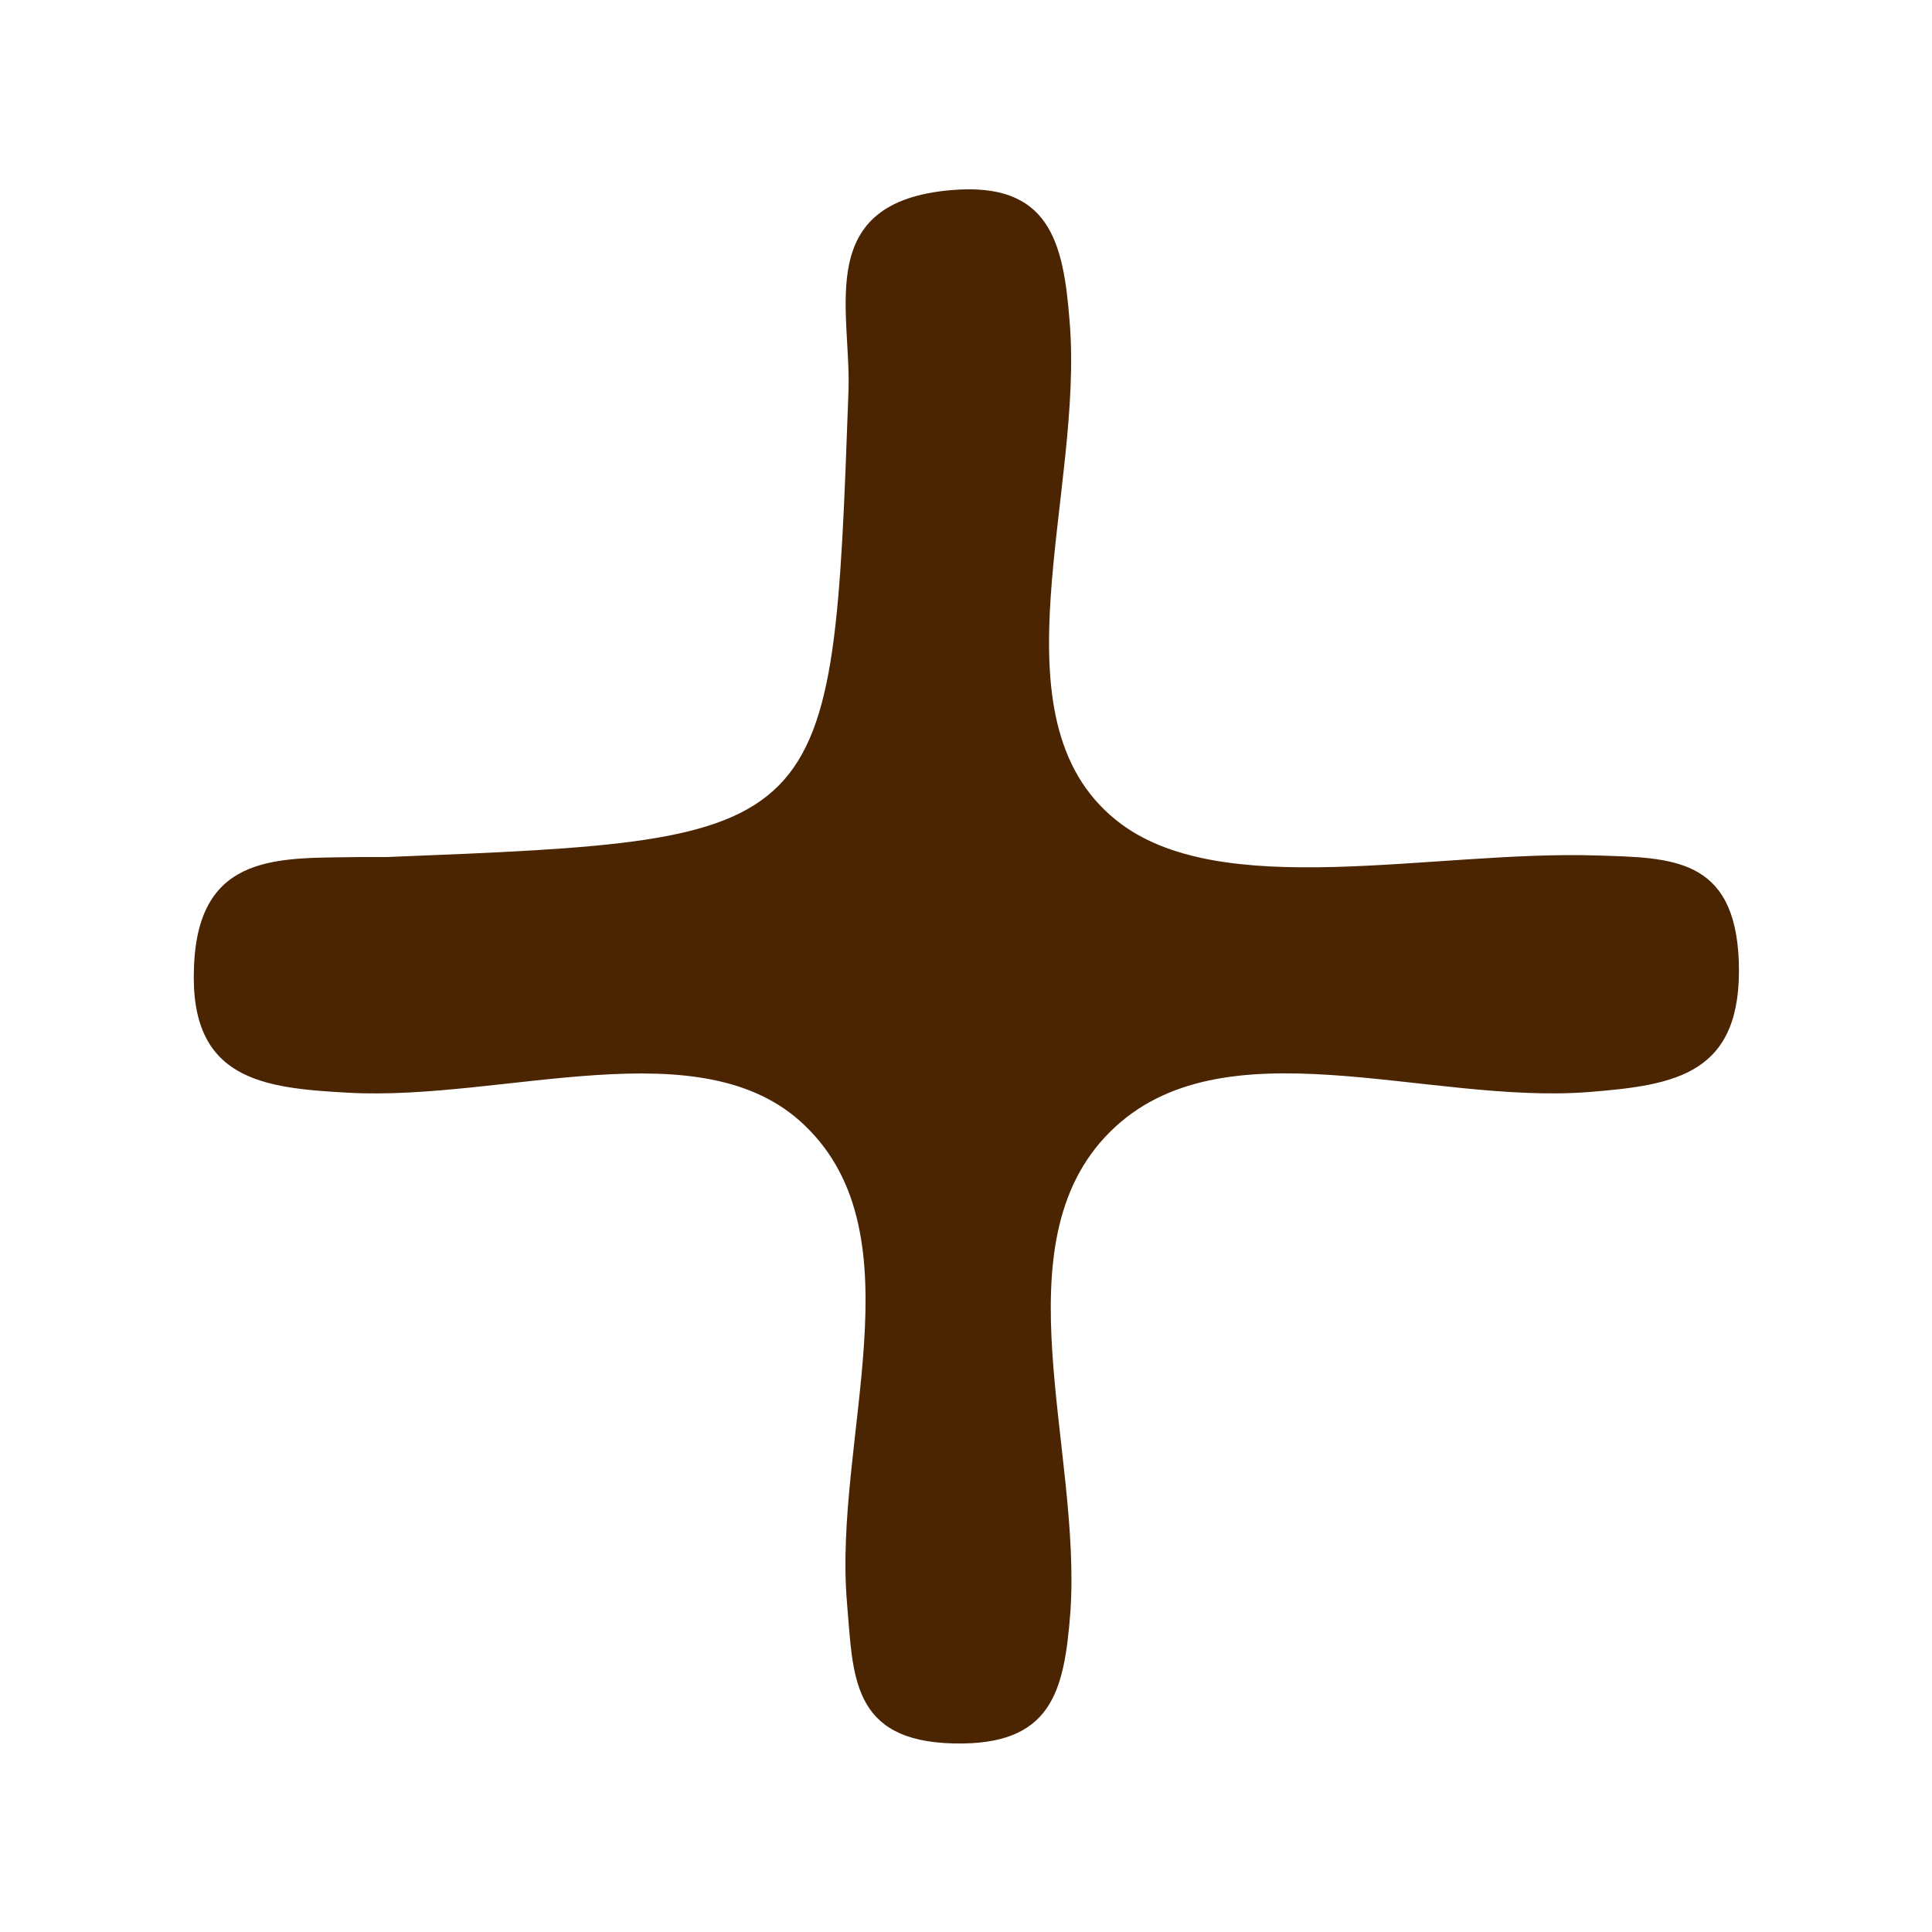 <?xml version="1.0" encoding="utf-8"?>
<!-- Generator: Adobe Illustrator 24.3.0, SVG Export Plug-In . SVG Version: 6.00 Build 0)  -->
<svg version="1.1" id="Слой_1" xmlns="http://www.w3.org/2000/svg" xmlns:xlink="http://www.w3.org/1999/xlink" x="0px" y="0px"
	 viewBox="0 0 25 25" style="enable-background:new 0 0 25 25;" xml:space="preserve">
<style type="text/css">
	.st0{fill:#4B2402;}
</style>
<g>
	<path class="st0" d="M12.31,2.46c1.27-0.11,1.45,0.67,1.53,1.69c0.19,2.22-1.04,5.14,0.6,6.46c1.33,1.08,4.1,0.39,6.23,0.46
		c0.95,0.03,1.78,0.02,1.83,1.37c0.05,1.46-0.81,1.6-1.93,1.69c-2.11,0.17-4.76-0.93-6.21,0.52c-1.45,1.45-0.36,4.1-0.51,6.22
		c-0.08,1.02-0.24,1.72-1.51,1.69c-1.33-0.03-1.3-0.88-1.38-1.82c-0.18-2.11,0.95-4.75-0.55-6.18c-1.33-1.28-3.89-0.31-5.9-0.42
		c-1.1-0.06-2.06-0.16-2-1.62c0.05-1.52,1.14-1.41,2.16-1.43c0.11,0,0.23,0,0.34,0c5.77-0.23,5.76-0.23,5.97-6.05
		C11.01,3.99,10.53,2.61,12.31,2.46z"/>
</g>
</svg>
